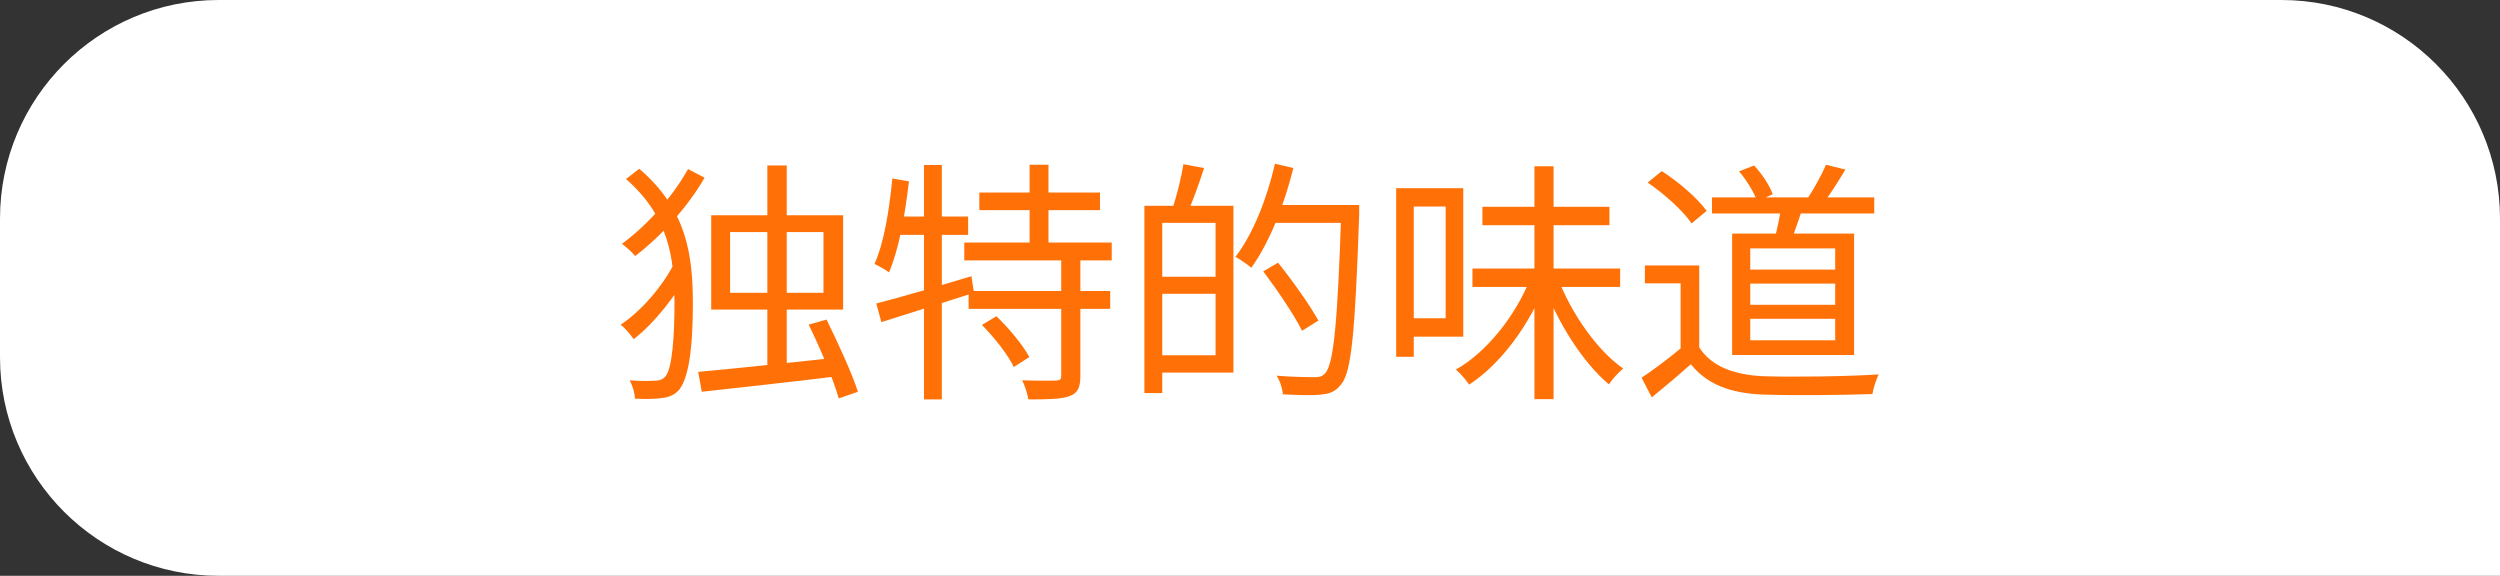 <svg width="343" height="79" viewBox="0 0 343 79" fill="none" xmlns="http://www.w3.org/2000/svg">
<rect x="0" y="0" width="343" height="79" fill="#333333" stroke="none"/>
<path d="M0 30C0 13.431 13.431 0 30 0H313C329.569 0 343 13.431 343 30V79H30C13.431 79 0 65.569 0 49V30Z" fill="white"/>
<path d="M105.28 22.705V51.545H107.94V22.705H105.28ZM95.795 51.02L96.285 53.75C101.22 53.19 108.5 52.42 115.255 51.58L115.22 49.025C108.08 49.795 100.485 50.6 95.795 51.02ZM110.95 44.545C112.56 47.8 114.345 52.105 115.08 54.66L117.705 53.75C116.9 51.23 114.975 47.03 113.4 43.845L110.95 44.545ZM100.17 31.84H112.98V40.17H100.17V31.84ZM97.58 29.53V42.48H115.675V29.53H97.58ZM85.89 24.56C91.7 29.67 92.54 35.235 92.54 41.57C92.54 46.155 92.225 50.425 91.35 51.58C91.035 51.965 90.72 52.14 90.195 52.21C89.39 52.28 88.025 52.315 86.38 52.175C86.8 52.91 87.08 53.89 87.115 54.695C88.62 54.765 90.02 54.765 91.21 54.555C92.12 54.38 92.75 53.995 93.24 53.4C94.675 51.475 95.06 46.75 95.06 41.64C95.06 34.99 94.22 28.725 87.71 23.16L85.89 24.56ZM92.68 35.76C91.14 39.05 87.955 42.725 85.155 44.545C85.785 45.035 86.52 45.91 86.94 46.54C89.775 44.335 92.96 40.38 94.605 36.95L92.68 35.76ZM94.395 23.195C92.435 26.765 88.935 30.825 85.33 33.45C85.89 33.87 86.73 34.605 87.15 35.13C90.825 32.295 94.395 28.34 96.67 24.385L94.395 23.195ZM134.365 26.415V28.83H150.92V26.415H134.365ZM132.3 33.275V35.725H152.53V33.275H132.3ZM132.895 39.925V42.375H152.32V39.925H132.895ZM141.26 22.6V34.57H143.85V22.6H141.26ZM145.6 35.375V51.545C145.6 52.07 145.46 52.175 144.9 52.21C144.27 52.245 142.345 52.245 140.245 52.175C140.63 52.945 140.98 54.065 141.085 54.8C143.78 54.8 145.635 54.765 146.755 54.345C147.875 53.925 148.225 53.155 148.225 51.58V35.375H145.6ZM134.715 44.58C136.43 46.295 138.32 48.71 139.09 50.355L141.225 48.99C140.35 47.345 138.425 45.035 136.71 43.39L134.715 44.58ZM120.225 41.64L120.925 44.195C124.46 43.075 129.185 41.605 133.63 40.17L133.28 37.895C128.52 39.33 123.515 40.8 120.225 41.64ZM126.77 22.635V54.8H129.22V22.635H126.77ZM122.43 24.49C122.01 28.795 121.31 33.24 119.98 36.215C120.54 36.46 121.555 37.055 121.975 37.37C123.305 34.255 124.18 29.53 124.705 24.875L122.43 24.49ZM122.64 29.705L122.22 32.225H132.825V29.705H122.64ZM158.585 28.235V30.58H166.775V48.745H158.585V51.125H169.225V28.235H158.585ZM157.01 28.235V53.925H159.46V28.235H157.01ZM158.41 37.965V40.31H168.07V37.965H158.41ZM162.365 22.53C162.085 24.35 161.42 27.01 160.825 28.69L162.925 29.215C163.625 27.64 164.5 25.225 165.2 23.055L162.365 22.53ZM174.195 28.13V30.58H184.94V28.13H174.195ZM184.03 28.13V28.69C183.54 44.125 182.98 49.935 181.825 51.195C181.44 51.65 181.02 51.755 180.32 51.755C179.515 51.755 177.415 51.72 175.14 51.545C175.63 52.245 175.945 53.33 176.015 54.1C177.975 54.205 180.04 54.275 181.23 54.135C182.455 54.03 183.26 53.715 184.03 52.7C185.43 50.985 185.92 45.56 186.48 29.495C186.48 29.11 186.48 28.13 186.48 28.13H184.03ZM174.93 22.46C173.81 27.325 171.885 32.155 169.505 35.235C170.135 35.585 171.22 36.32 171.675 36.74C174.09 33.415 176.155 28.27 177.45 23.055L174.93 22.46ZM173.32 37.23C175.245 39.785 177.59 43.25 178.64 45.385L180.88 43.985C179.76 41.92 177.345 38.525 175.35 36.04L173.32 37.23ZM202.02 36.845V39.365H222.285V36.845H202.02ZM203.385 28.375V30.895H220.815V28.375H203.385ZM210.525 22.81V54.765H213.15V22.81H210.525ZM209.965 38.21C207.935 43.32 203.98 48.325 199.745 50.705C200.375 51.23 201.145 52.14 201.565 52.77C205.87 49.97 209.86 44.615 212.065 38.875L209.965 38.21ZM213.745 38.175L211.715 38.875C213.675 44.23 217.175 49.76 220.745 52.735C221.2 52.035 222.075 51.055 222.705 50.565C219.135 48.08 215.6 43.04 213.745 38.175ZM192.85 25.82V28.34H198.345V43.67H192.85V46.19H200.76V25.82H192.85ZM191.555 25.82V48.955H193.97V25.82H191.555ZM234.885 27.08V29.285H257.145V27.08H234.885ZM244.44 28.06C244.265 29.425 243.81 31.49 243.46 32.855L245.63 33.275C246.155 32.015 246.82 30.09 247.38 28.305L244.44 28.06ZM250.53 22.6C249.97 23.93 248.885 25.89 248.045 27.15L250.25 27.745C251.16 26.59 252.21 24.875 253.19 23.265L250.53 22.6ZM238.595 23.51C239.645 24.735 240.695 26.45 241.08 27.605L243.215 26.66C242.83 25.505 241.745 23.86 240.66 22.705L238.595 23.51ZM233.135 36.425H225.68V38.875H230.58V48.815H233.135V36.425ZM233.135 47.66H230.755C228.97 49.165 226.905 50.705 225.225 51.825L226.625 54.52C228.515 52.98 230.3 51.475 231.98 49.97C234.22 52.735 237.37 53.96 241.92 54.135C245.805 54.275 253.05 54.205 256.9 54.065C257.005 53.26 257.46 52 257.74 51.37C253.61 51.65 245.735 51.755 241.92 51.615C237.895 51.44 234.78 50.25 233.135 47.66ZM226.065 25.05C228.34 26.59 230.965 28.97 232.085 30.65L234.15 28.935C232.925 27.22 230.3 24.945 227.99 23.475L226.065 25.05ZM240.135 38.91H251.79V41.815H240.135V38.91ZM240.135 43.74H251.79V46.68H240.135V43.74ZM240.135 34.08H251.79V36.985H240.135V34.08ZM237.65 32.05V48.71H254.38V32.05H237.65Z" fill="#FF7006"/>
</svg>
